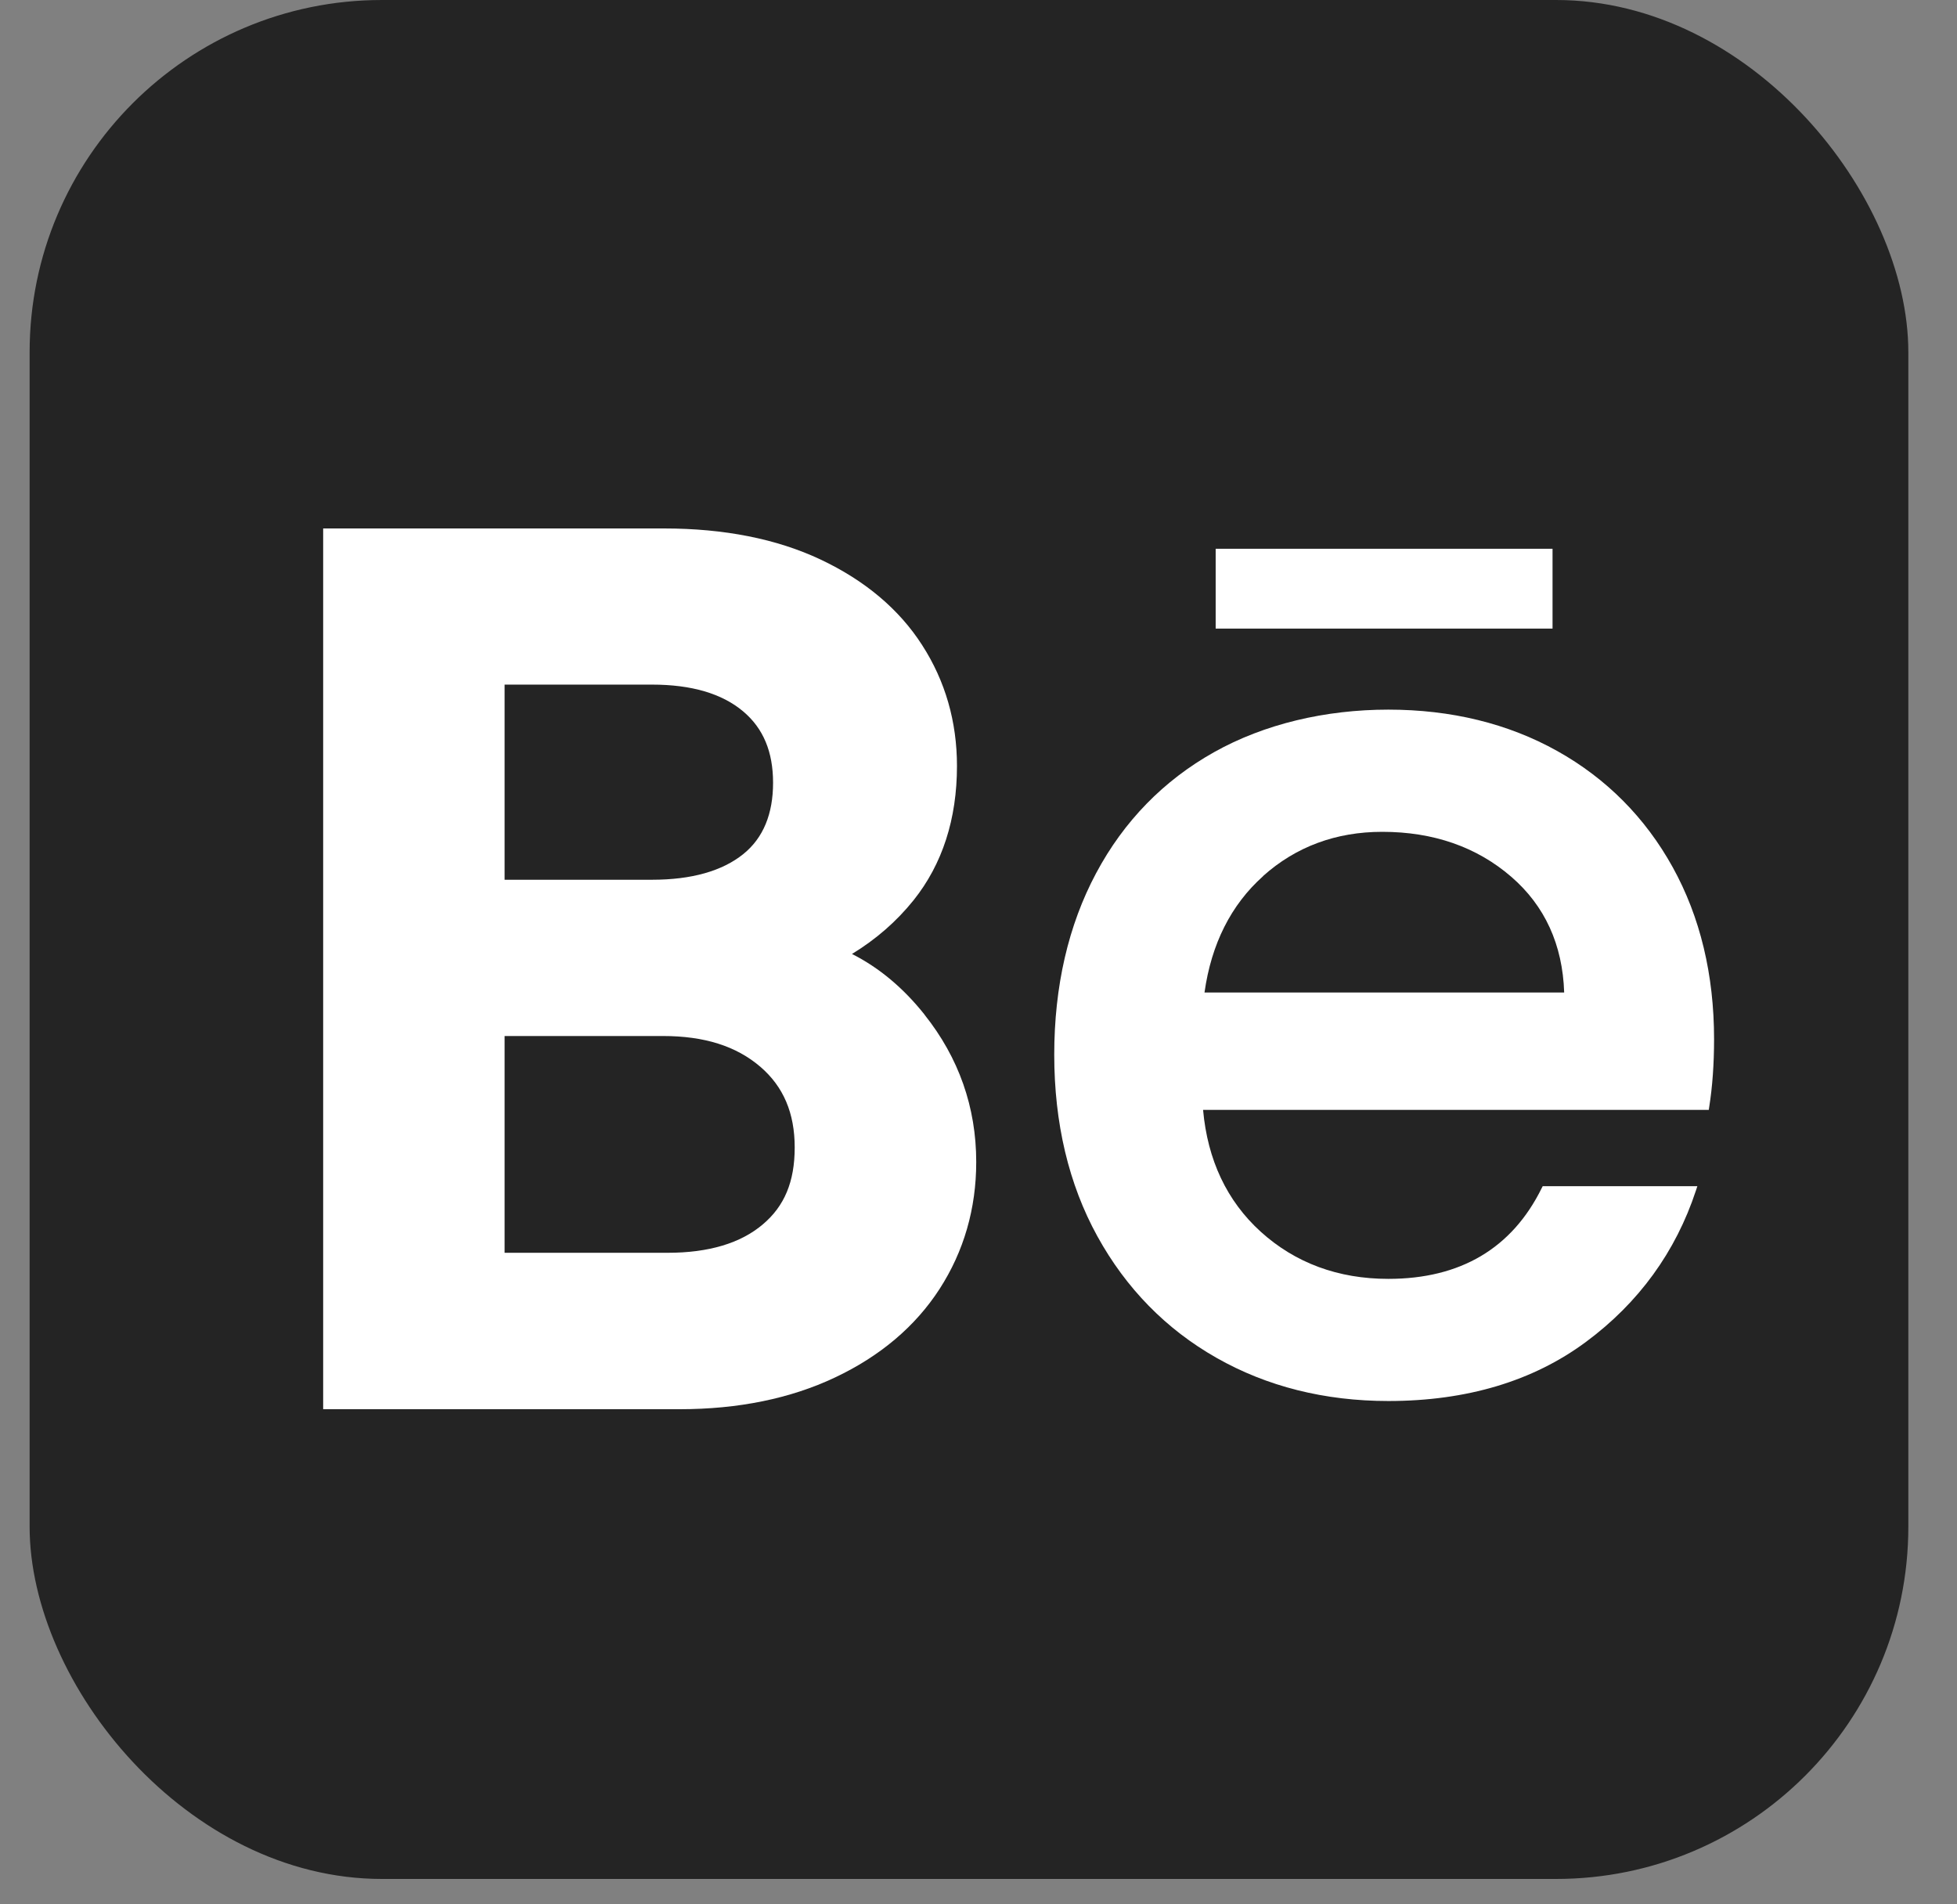 <?xml version="1.0" encoding="UTF-8"?> <svg xmlns="http://www.w3.org/2000/svg" width="37" height="36" viewBox="0 0 37 36" fill="none"><rect x="0" y="0" width="37" height="36" fill="#808080" stroke="none"/><rect x="0.56" width="35.52" height="35.52" rx="6.66" fill="#242424"></rect><path d="M17.478 19.178C17.079 18.677 16.621 18.293 16.108 18.034C16.561 17.758 16.951 17.419 17.274 17.016C17.817 16.336 18.093 15.483 18.093 14.48C18.093 13.643 17.872 12.874 17.435 12.196C17 11.517 16.352 10.972 15.509 10.575C14.684 10.187 13.689 9.99 12.556 9.99H6.11V26.64H12.852C13.957 26.64 14.943 26.439 15.783 26.042C16.639 25.639 17.306 25.075 17.764 24.367C18.223 23.656 18.457 22.848 18.457 21.966C18.457 20.933 18.128 19.996 17.478 19.18V19.178ZM14.055 16.144C13.657 16.466 13.075 16.631 12.329 16.631H9.54V12.942H12.329C13.072 12.942 13.65 13.111 14.049 13.447C14.431 13.768 14.616 14.211 14.616 14.798C14.616 15.385 14.432 15.839 14.055 16.144ZM9.54 19.585H12.533C13.317 19.585 13.919 19.775 14.376 20.167C14.812 20.542 15.025 21.041 15.025 21.692C15.025 22.343 14.829 22.803 14.422 23.146C14.002 23.503 13.397 23.683 12.624 23.683H9.54V19.585Z" fill="white"></path><path d="M31.625 16.394C31.106 15.456 30.371 14.716 29.44 14.196C28.51 13.677 27.435 13.415 26.248 13.415C25.062 13.415 23.906 13.685 22.954 14.219C22 14.754 21.248 15.523 20.723 16.508C20.198 17.492 19.932 18.646 19.932 19.939C19.932 21.232 20.206 22.388 20.747 23.37C21.289 24.354 22.046 25.128 23 25.669C23.953 26.211 25.046 26.485 26.25 26.485C27.728 26.485 28.983 26.11 29.983 25.369C30.982 24.63 31.682 23.665 32.064 22.506L32.091 22.424H29.167L29.149 22.459C28.587 23.599 27.612 24.176 26.248 24.176C25.299 24.176 24.487 23.875 23.834 23.283C23.197 22.704 22.831 21.93 22.746 20.981H32.307L32.315 20.928C32.376 20.546 32.407 20.113 32.407 19.644C32.407 18.425 32.144 17.332 31.625 16.394ZM23.879 16.562C24.501 16.005 25.26 15.725 26.134 15.725C27.099 15.725 27.92 16.01 28.573 16.575C29.208 17.123 29.544 17.86 29.573 18.762H22.773C22.902 17.845 23.274 17.105 23.881 16.563L23.879 16.562Z" fill="white"></path><path d="M29.353 10.374H22.984V11.883H29.353V10.374Z" fill="white"></path></svg> 